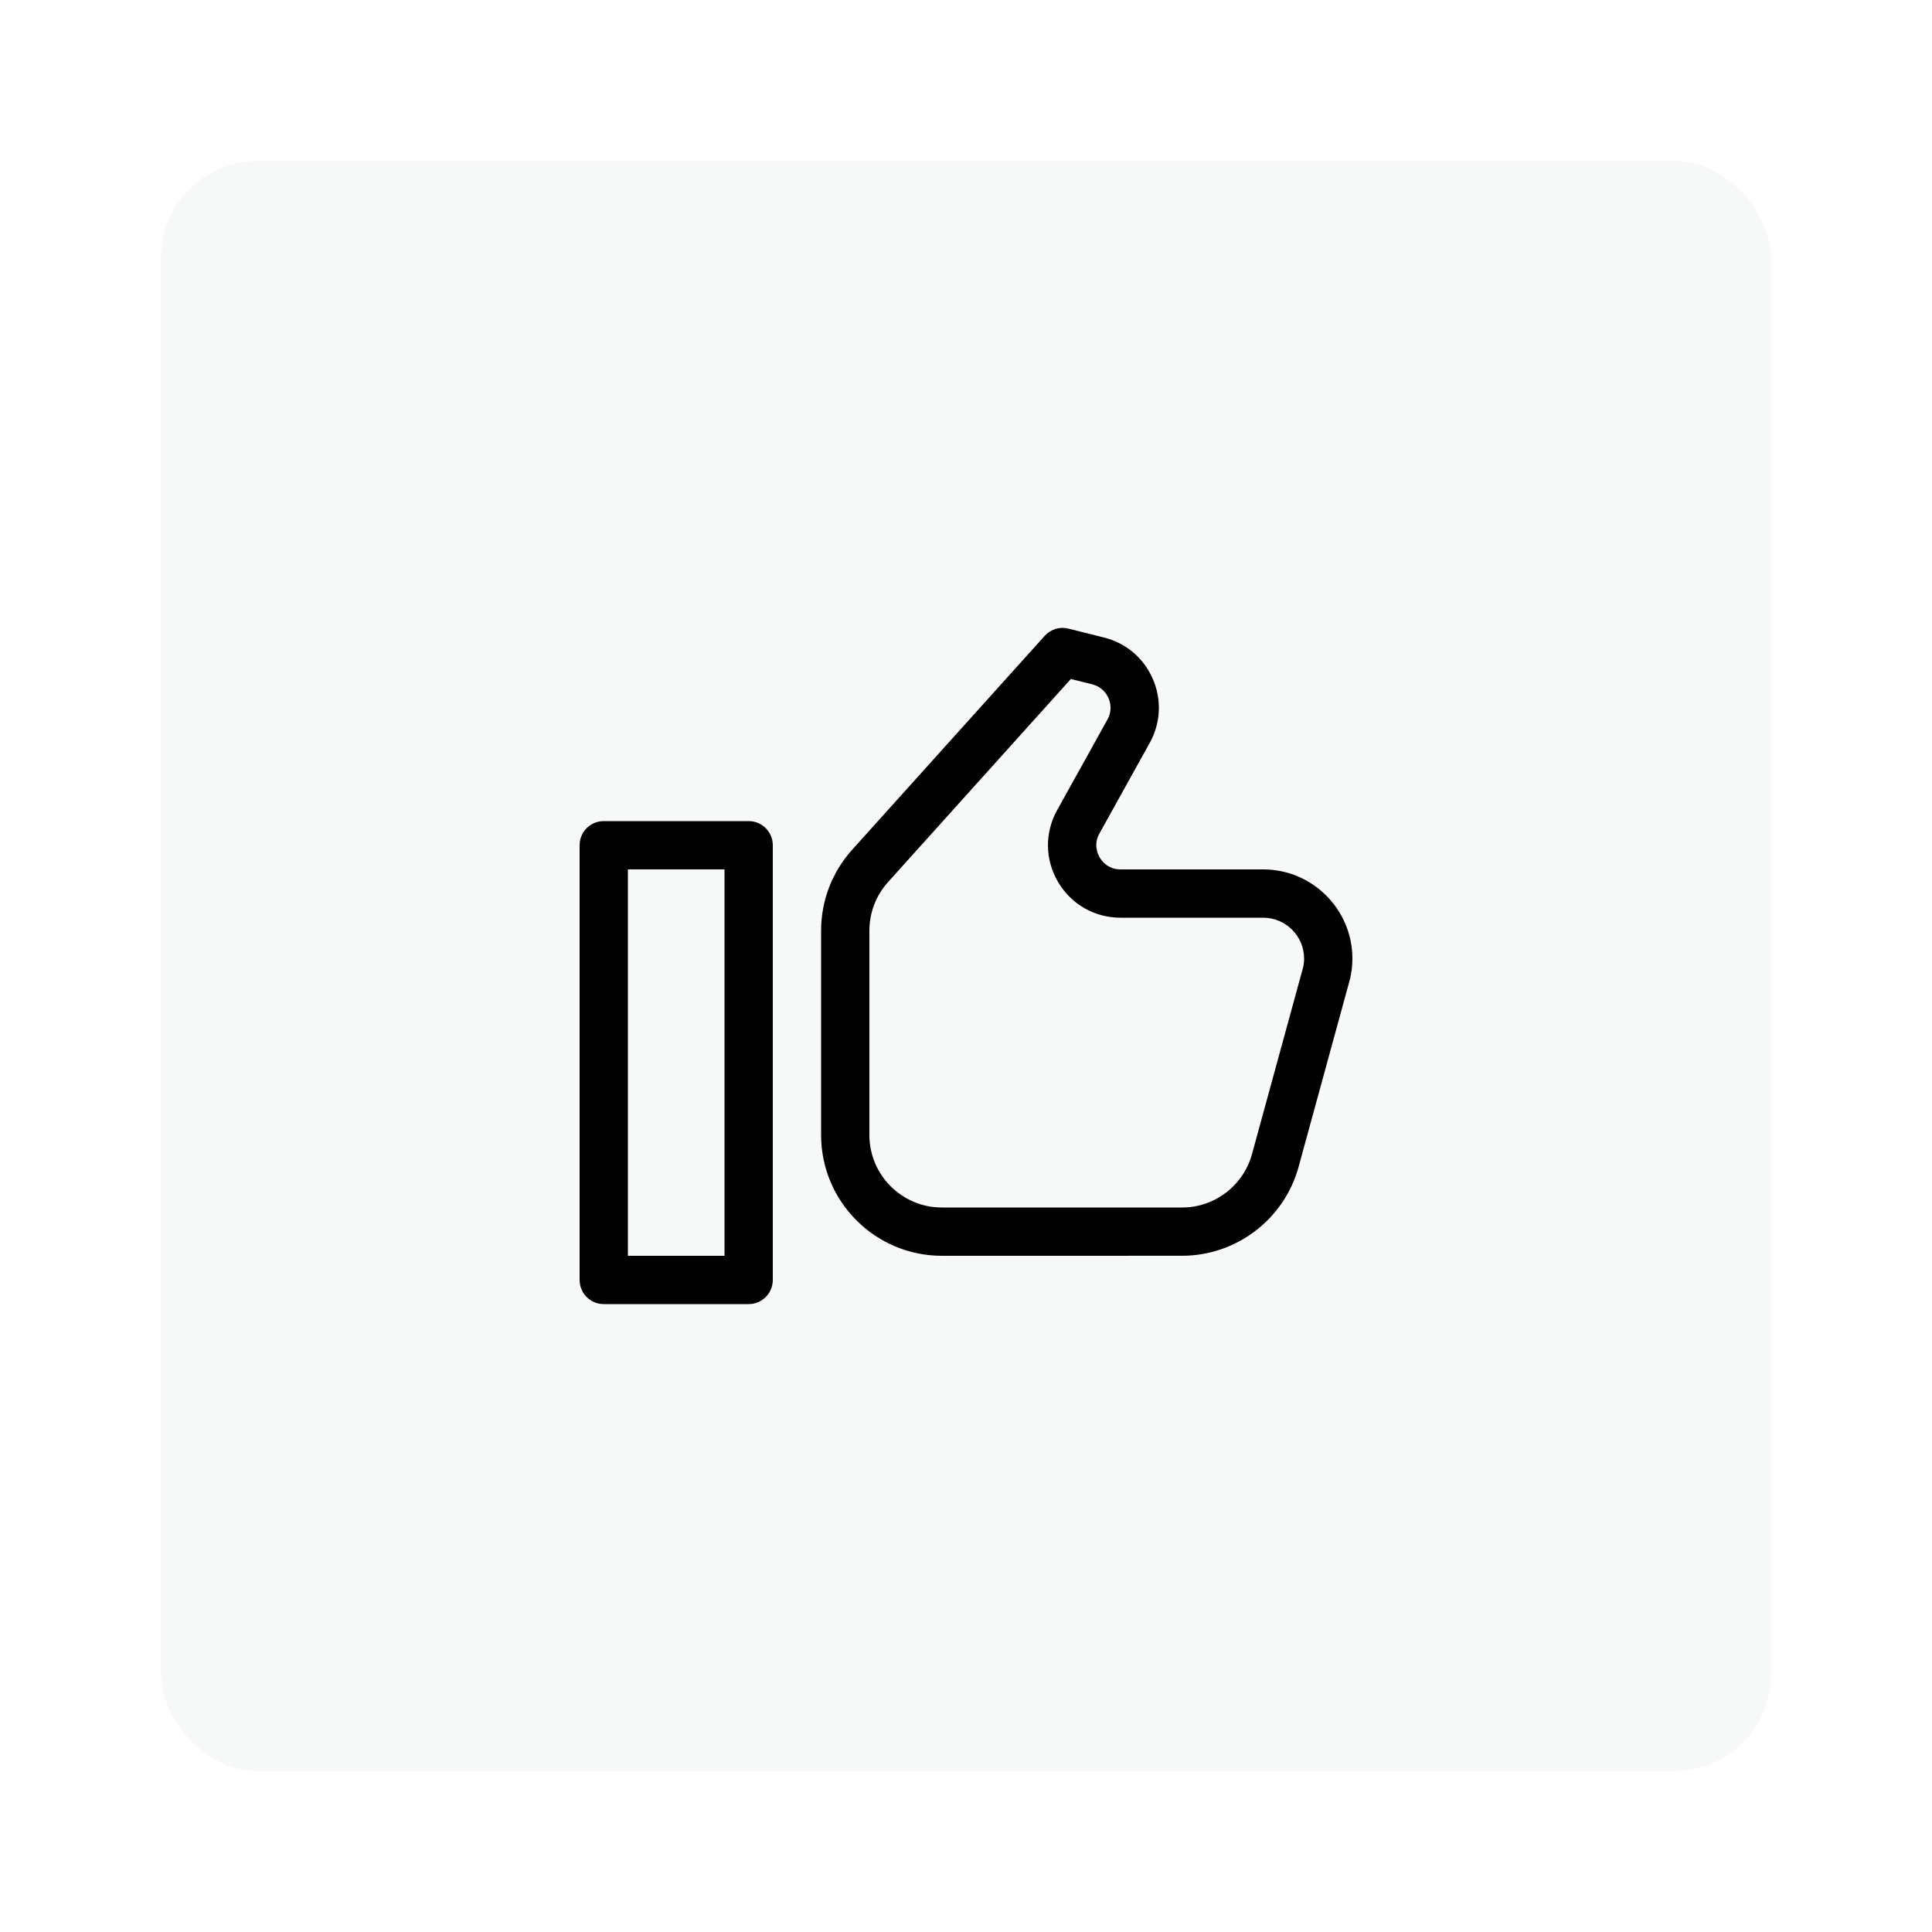 <svg width="60" height="60" viewBox="0 0 60 60" fill="none" xmlns="http://www.w3.org/2000/svg">
<rect width="60" height="60" fill="white"/>
<rect x="5" y="5" width="50" height="50" rx="3" fill="#F7F8F8"/>
<path d="M23.25 25.5H18.75C18.335 25.5 18 25.835 18 26.25V39.75C18 40.165 18.335 40.5 18.75 40.5H23.25C23.665 40.5 24 40.165 24 39.75V26.25C24 25.835 23.665 25.5 23.25 25.5ZM22.5 39H19.5V27H22.5V39Z" fill="black"/>
<path d="M39.23 27H34.799C34.411 27 34.217 26.741 34.152 26.63C34.087 26.519 33.955 26.224 34.143 25.886L35.705 23.073C36.048 22.456 36.083 21.732 35.802 21.085C35.522 20.438 34.968 19.968 34.283 19.798L33.182 19.522C32.914 19.455 32.629 19.541 32.443 19.748L26.462 26.392C25.841 27.083 25.5 27.974 25.5 28.901V35.25C25.5 37.317 27.182 39 29.25 39L36.711 38.999C38.396 38.999 39.883 37.864 40.328 36.241L41.929 30.393C41.976 30.189 42 29.979 42 29.77C42 28.243 40.757 27 39.23 27L39.23 27ZM40.474 30.025L38.881 35.844C38.614 36.819 37.722 37.5 36.711 37.5H29.25C28.009 37.5 27 36.49 27 35.25V28.901C27 28.344 27.205 27.81 27.577 27.396L33.256 21.087L33.919 21.252C34.148 21.309 34.332 21.466 34.426 21.682C34.52 21.898 34.508 22.139 34.394 22.344L32.831 25.158C32.44 25.861 32.451 26.697 32.859 27.391C33.268 28.085 33.993 28.5 34.799 28.5H39.23C39.93 28.5 40.5 29.07 40.5 29.77C40.5 29.865 40.489 29.961 40.474 30.025V30.025Z" fill="black"/>
</svg>

